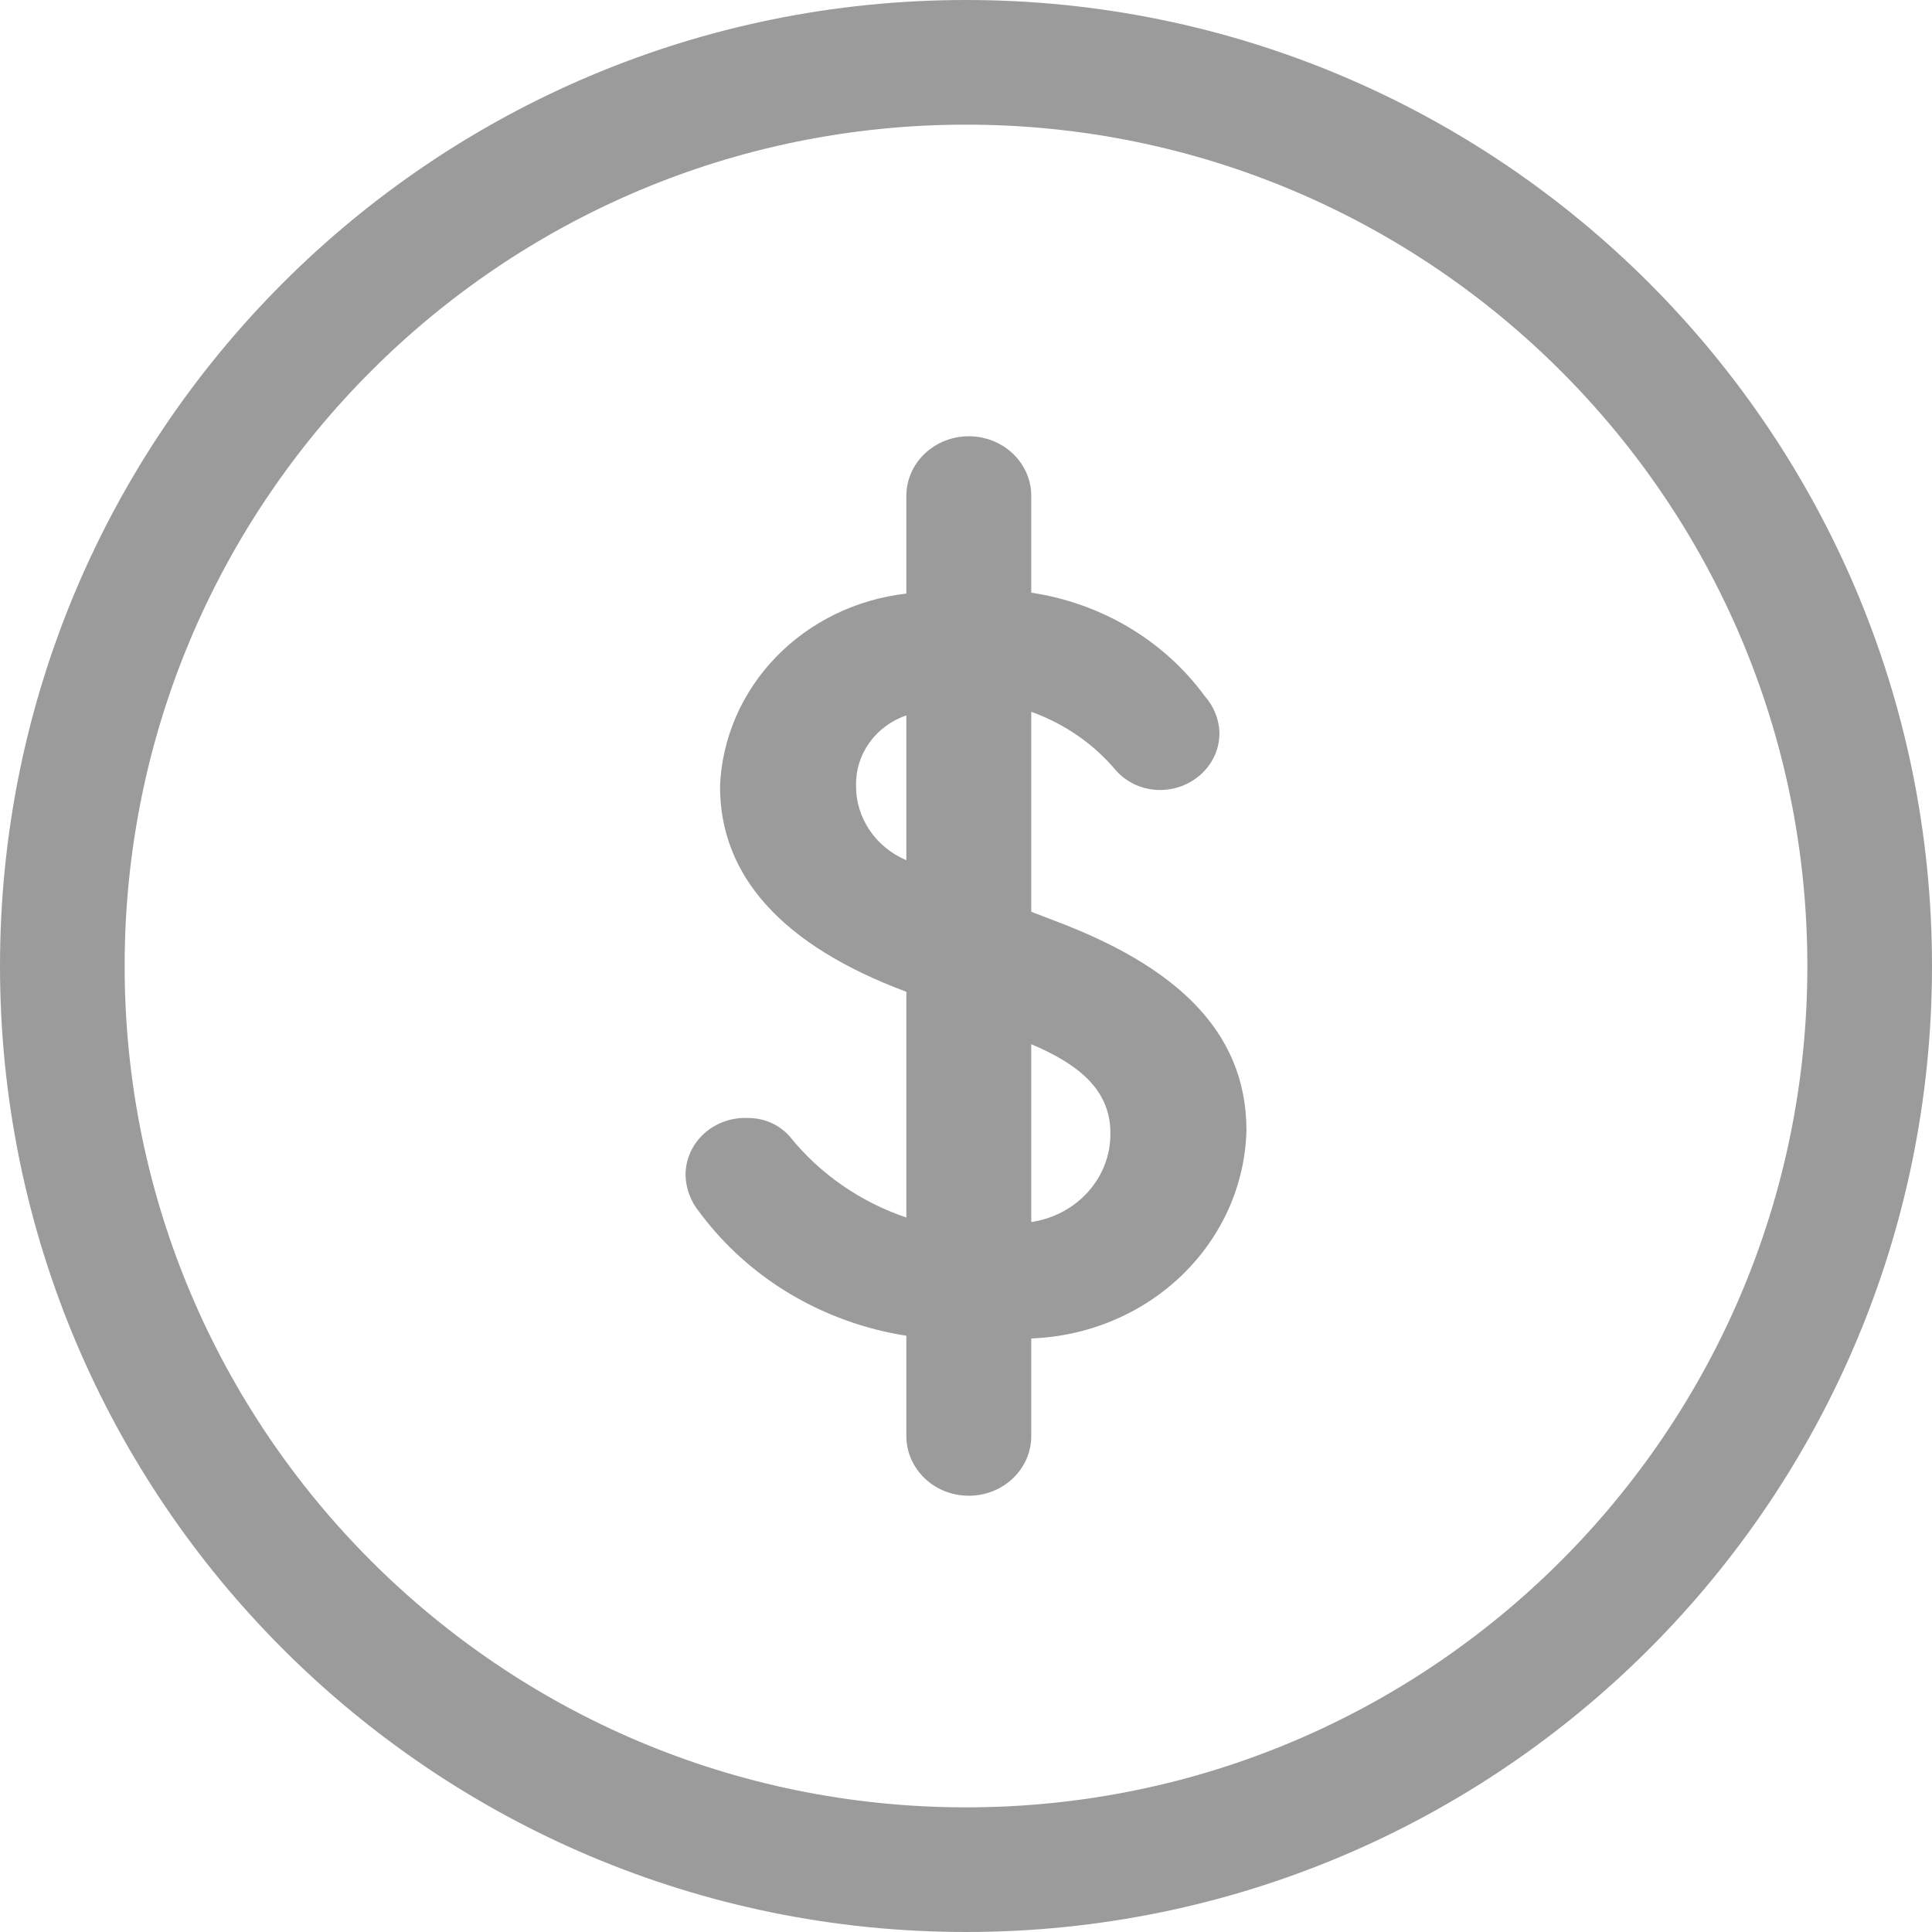 <svg xmlns="http://www.w3.org/2000/svg" width="31" height="31" viewBox="0 0 31 31" fill="none"><path d="M15.5 30C23.508 30 30 23.508 30 15.5C30 7.492 23.508 1 15.5 1C7.492 1 1 7.492 1 15.5C1 23.508 7.492 30 15.5 30Z" stroke="#9B9B9B" stroke-width="2" stroke-linecap="round" stroke-linejoin="round"></path><path d="M16.547 21.476V23.045C16.547 23.298 16.441 23.541 16.253 23.72C16.065 23.9 15.81 24 15.545 24C15.279 24 15.024 23.9 14.837 23.72C14.649 23.541 14.543 23.298 14.543 23.045V21.433C13.88 21.329 13.245 21.1 12.675 20.76C12.105 20.42 11.612 19.974 11.224 19.451C11.083 19.279 11.004 19.069 11 18.852C11 18.728 11.026 18.606 11.077 18.492C11.128 18.378 11.202 18.276 11.296 18.19C11.39 18.105 11.5 18.039 11.622 17.995C11.743 17.952 11.872 17.933 12.002 17.939C12.13 17.938 12.257 17.965 12.373 18.016C12.49 18.068 12.592 18.144 12.674 18.238C13.153 18.834 13.802 19.285 14.543 19.536V15.914C12.555 15.172 11.553 14.059 11.553 12.619C11.583 11.848 11.901 11.112 12.449 10.545C12.997 9.977 13.74 9.616 14.543 9.524V7.955C14.543 7.702 14.649 7.459 14.837 7.28C15.024 7.101 15.279 7 15.545 7C15.81 7 16.065 7.101 16.253 7.28C16.441 7.459 16.547 7.702 16.547 7.955V9.51C17.103 9.593 17.636 9.783 18.114 10.067C18.591 10.351 19.004 10.724 19.327 11.164C19.47 11.325 19.554 11.525 19.566 11.735C19.57 11.857 19.549 11.979 19.503 12.093C19.456 12.207 19.386 12.311 19.297 12.399C19.208 12.487 19.101 12.556 18.983 12.604C18.865 12.652 18.738 12.676 18.61 12.676C18.476 12.675 18.343 12.647 18.222 12.593C18.101 12.539 17.993 12.46 17.907 12.363C17.551 11.938 17.081 11.613 16.547 11.421V14.63L16.92 14.773C18.819 15.486 20 16.513 20 18.139C19.978 19.01 19.608 19.84 18.966 20.46C18.325 21.08 17.459 21.443 16.547 21.476ZM14.543 13.803V11.478C14.302 11.562 14.094 11.715 13.949 11.918C13.805 12.12 13.73 12.36 13.736 12.605C13.733 12.858 13.809 13.106 13.952 13.319C14.095 13.532 14.301 13.7 14.543 13.803ZM17.817 18.181C17.817 17.497 17.324 17.083 16.547 16.755V19.608C16.903 19.556 17.228 19.383 17.461 19.121C17.695 18.859 17.822 18.525 17.817 18.181Z" fill="#9B9B9B"></path></svg>